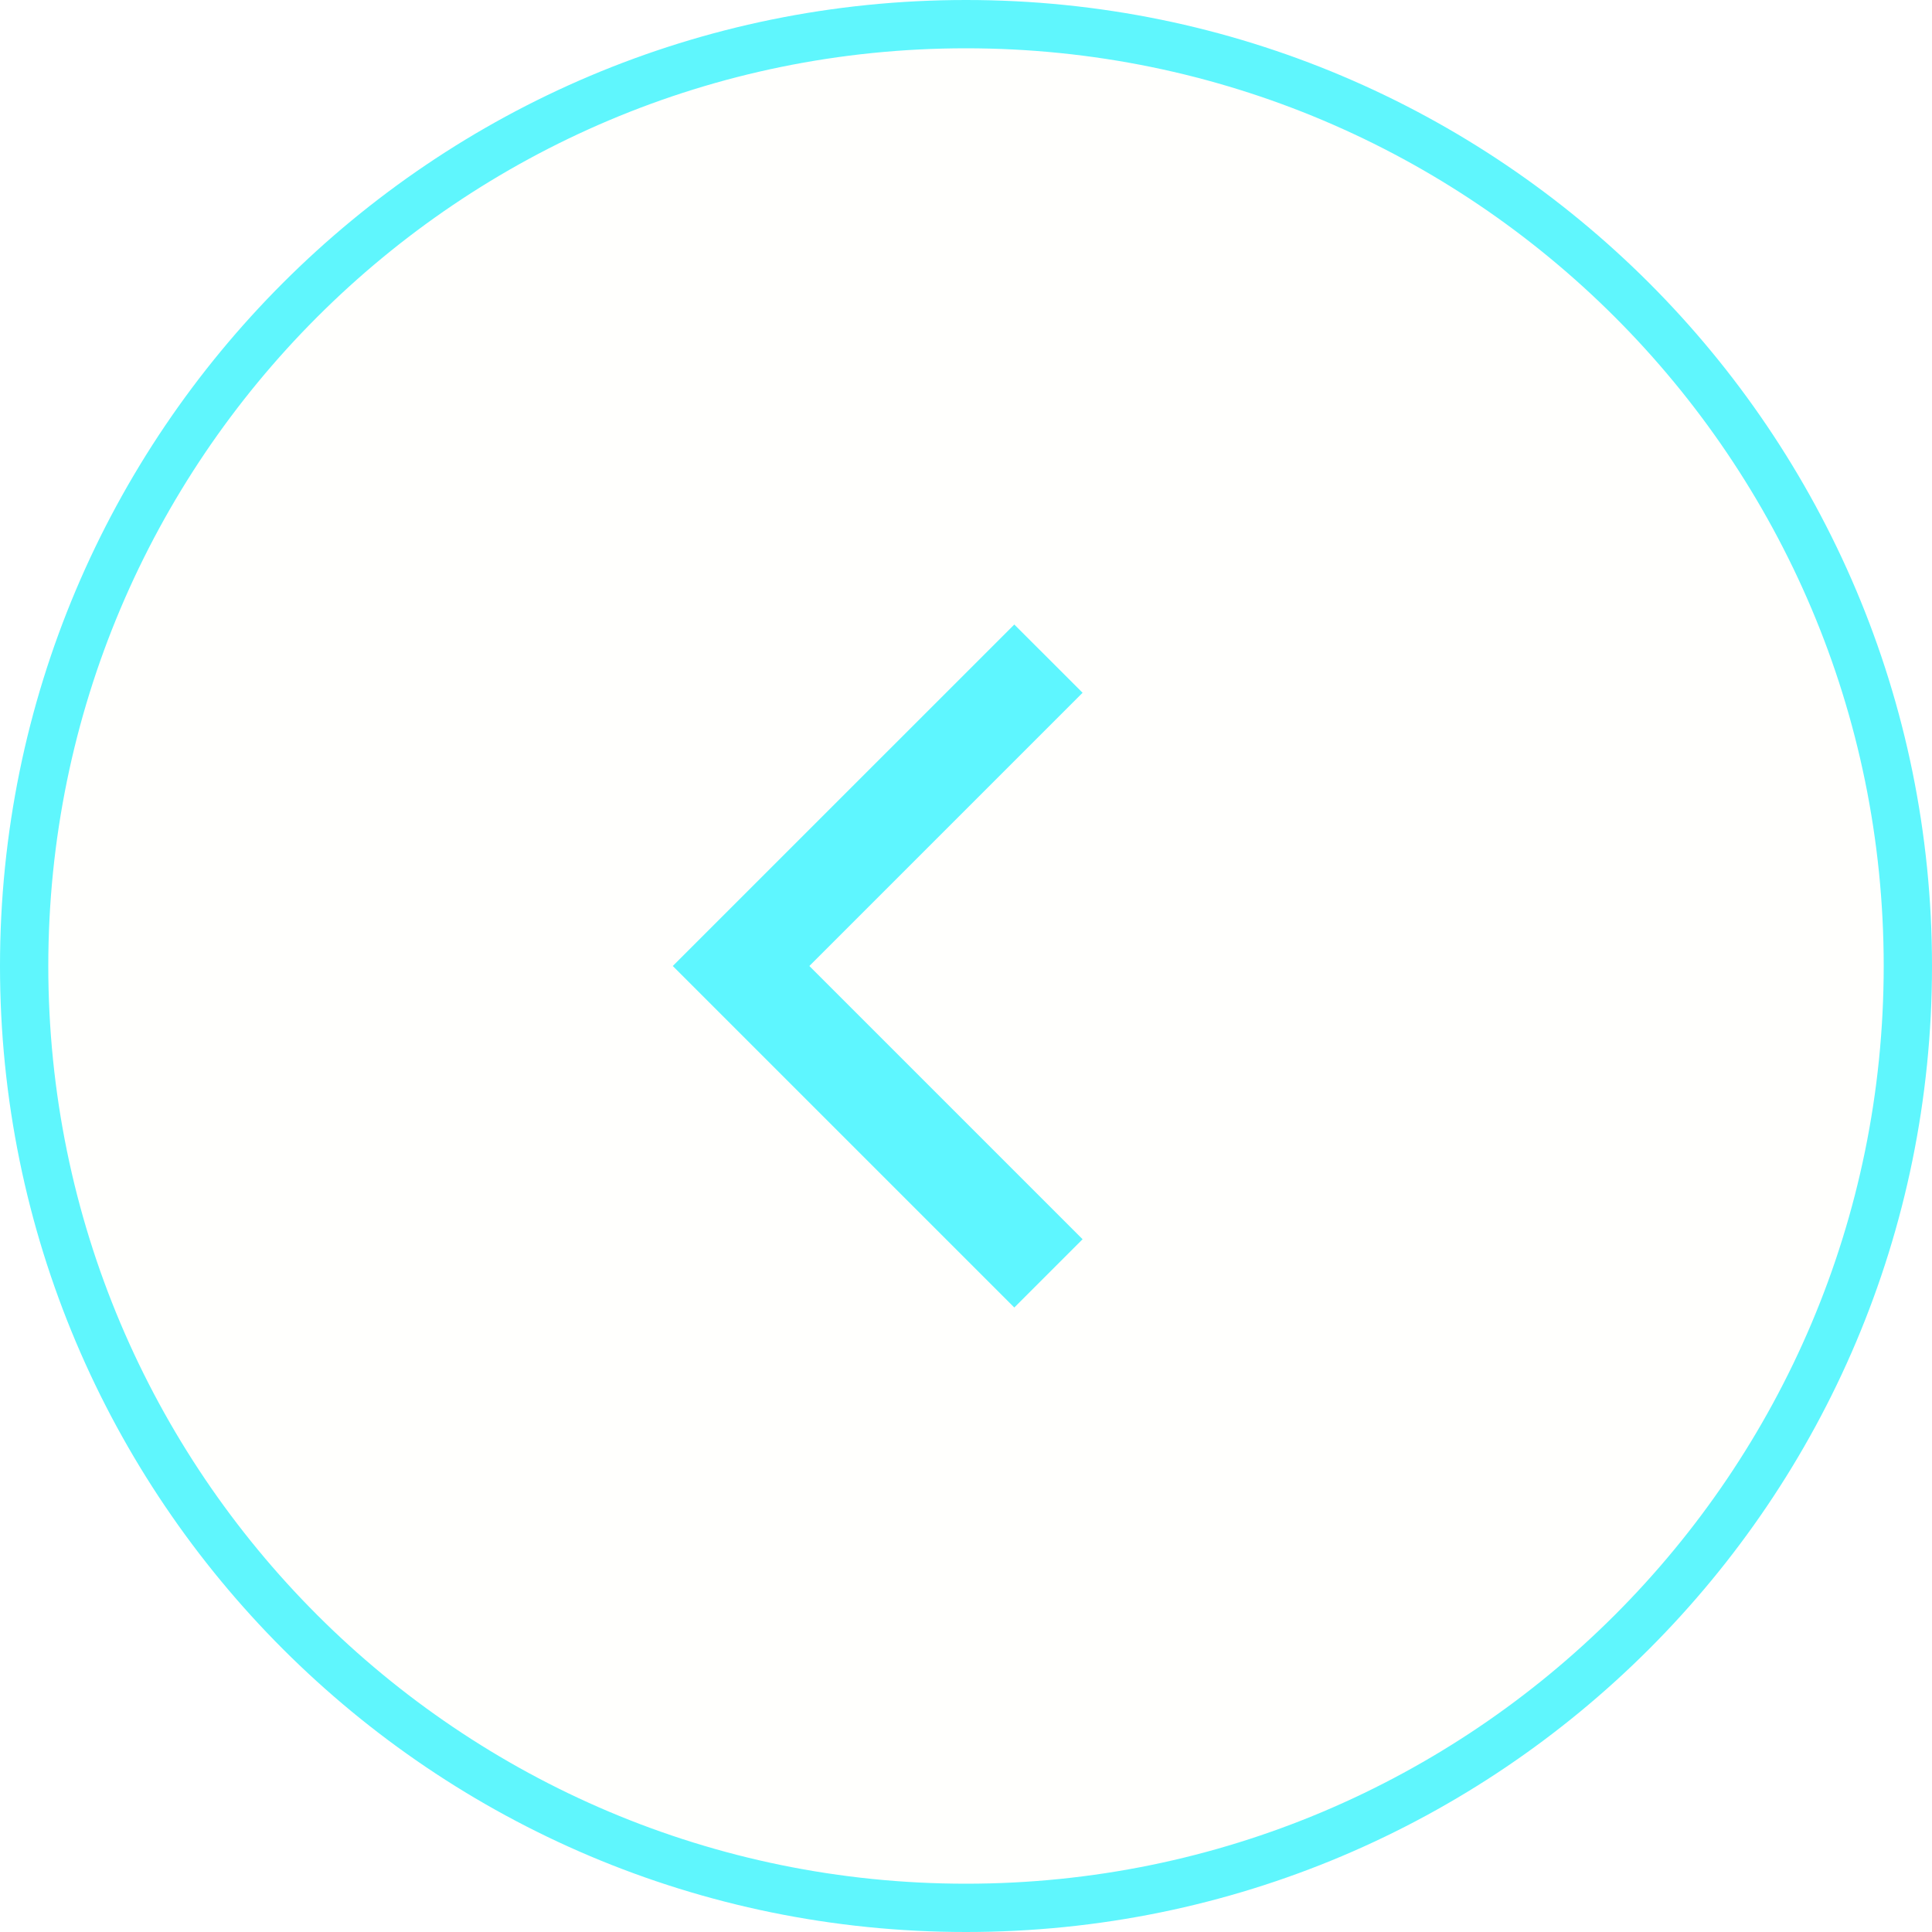 <svg width="40" height="40" fill="none" xmlns="http://www.w3.org/2000/svg"><path fill-rule="evenodd" clip-rule="evenodd" d="M0 20C0 8.954 8.954 0 20 0s20 8.954 20 20-8.954 20-20 20S0 31.046 0 20zm39 0C39 9.507 30.493 1 20 1S1 9.507 1 20s8.507 19 19 19 19-8.507 19-19z" fill="#5EF6FF"/><circle opacity=".01" cx="20" cy="20" r="20" fill="#FCEE0A"/><path fill-rule="evenodd" clip-rule="evenodd" d="M22.414 25.657L16.757 20l5.657-5.657L21 12.93 13.929 20 21 27.071l1.414-1.414z" fill="#5EF6FF"/></svg>